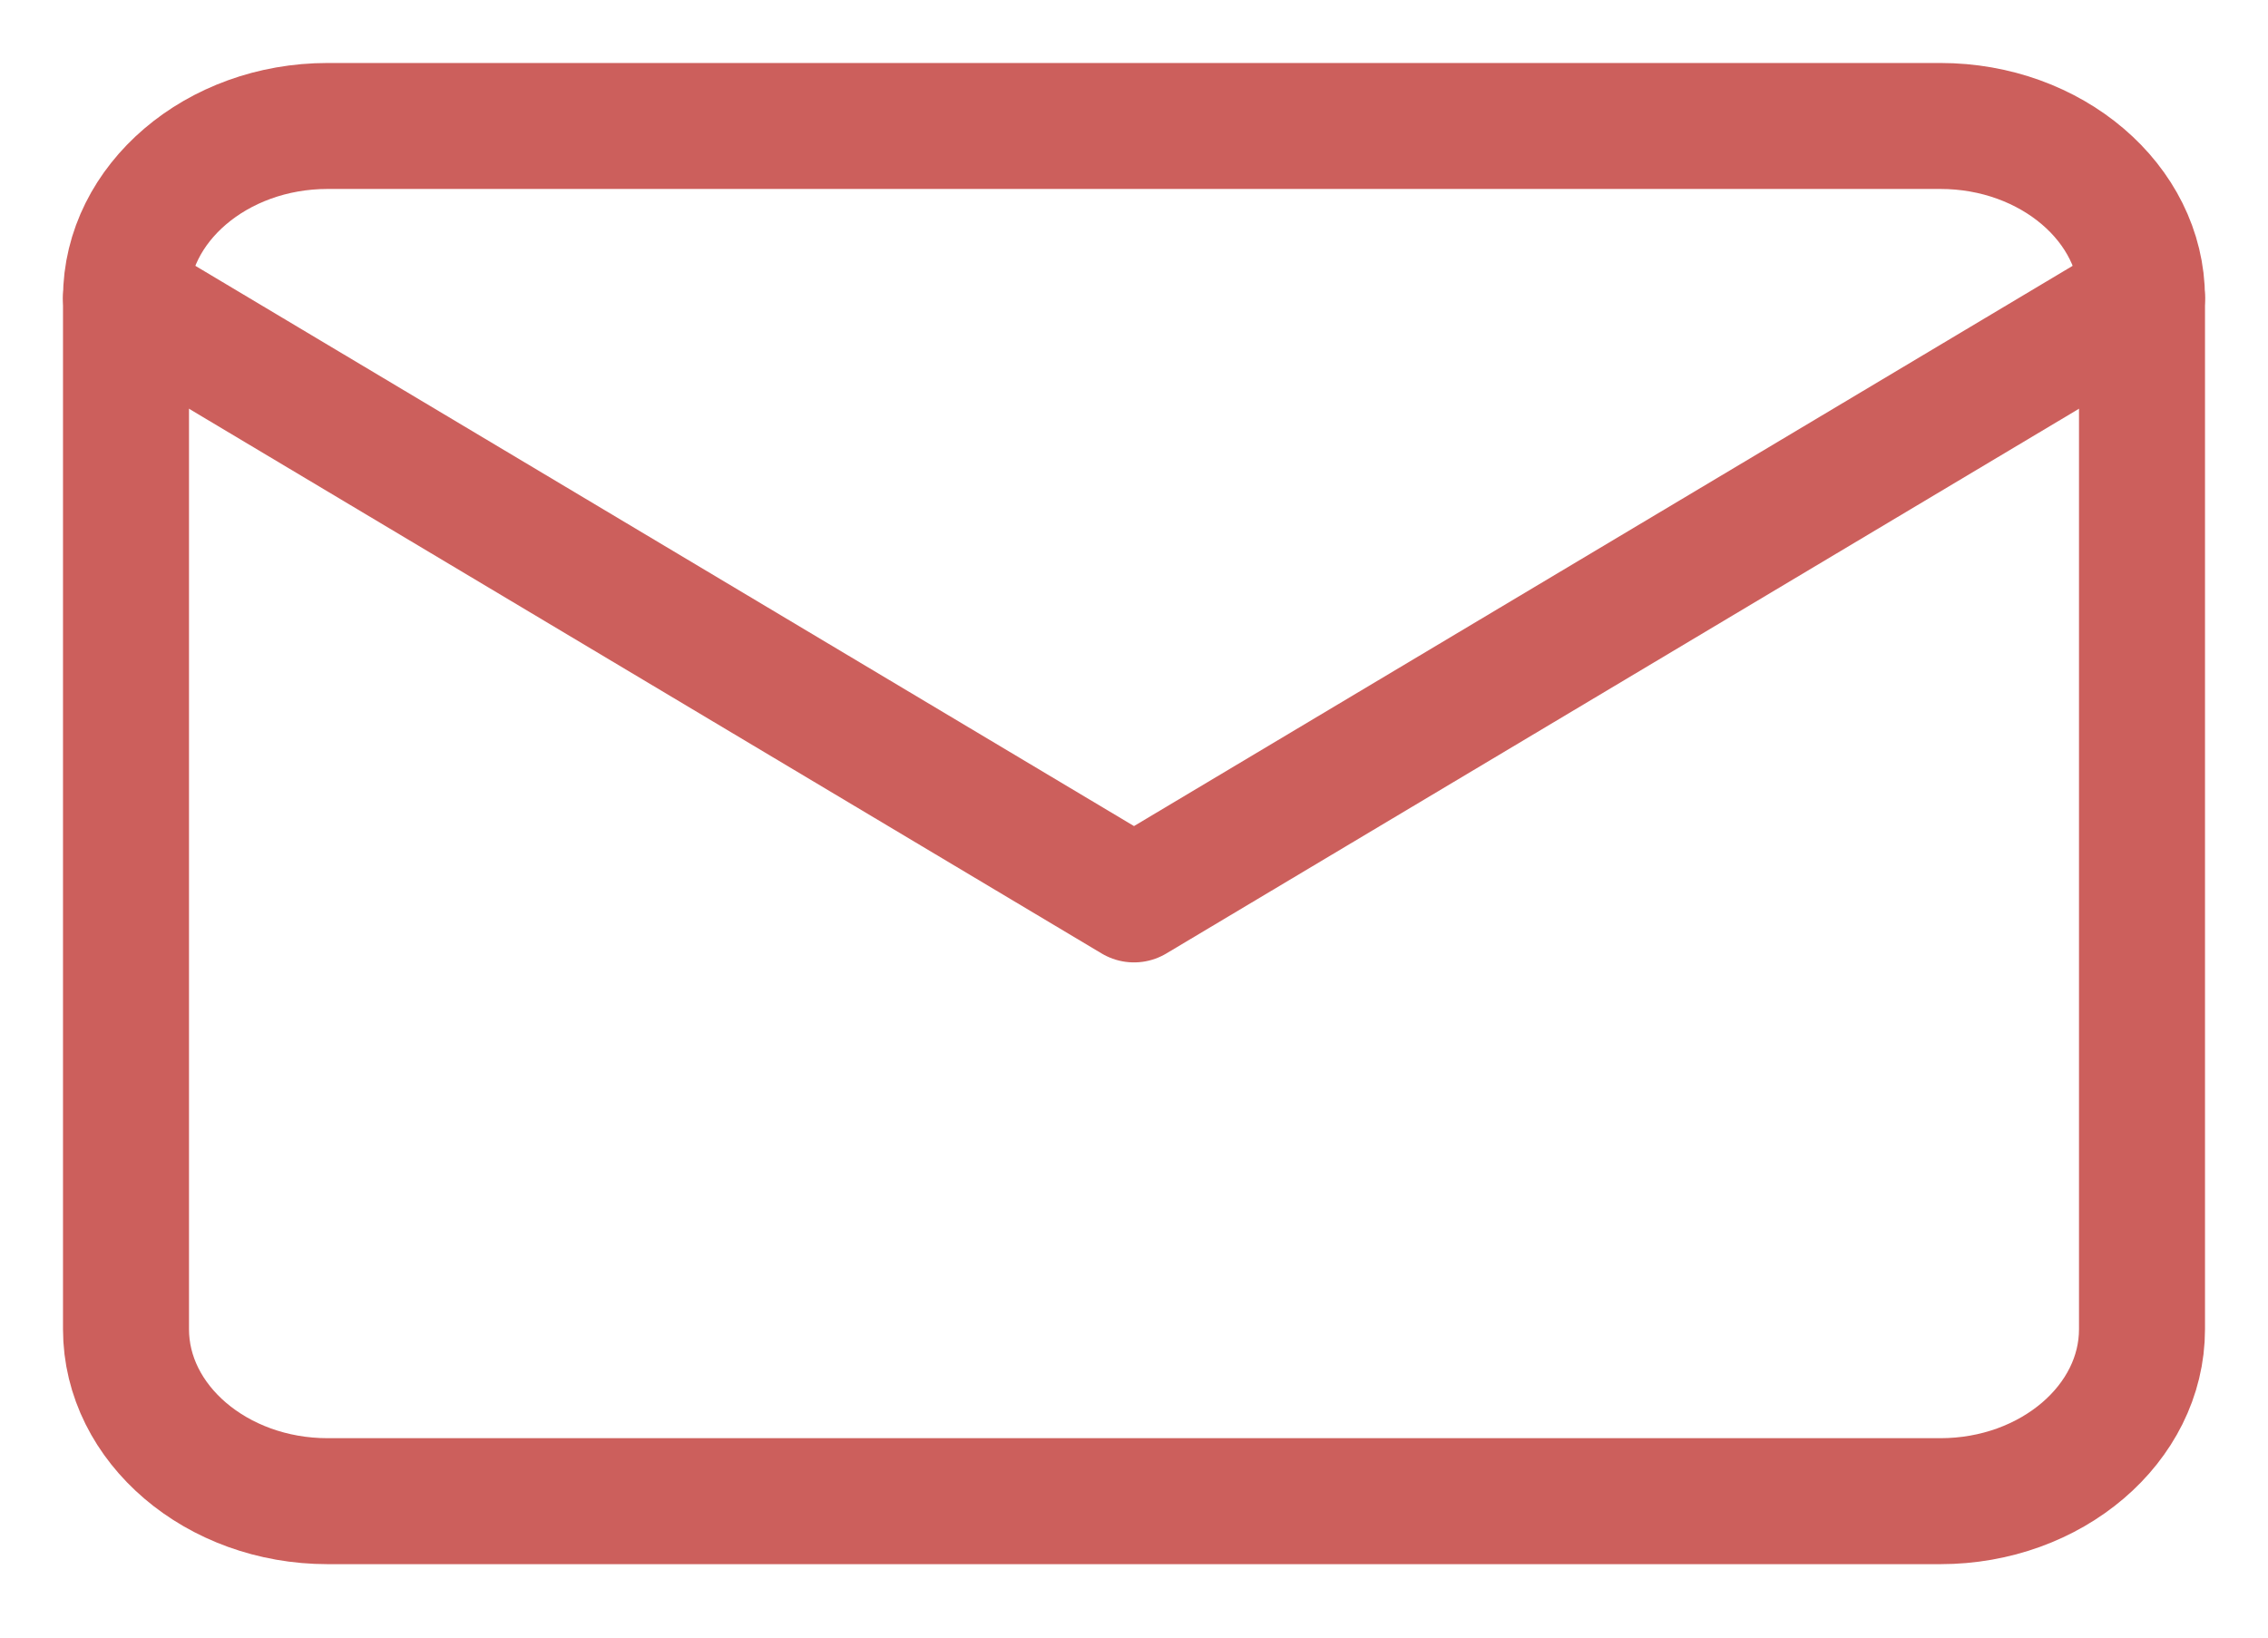 <svg width="18" height="13" viewBox="0 0 18 13" fill="none" xmlns="http://www.w3.org/2000/svg">
<path d="M2.6 1H15.4C16.28 1 17 1.614 17 2.365V10.552C17 11.303 16.28 11.917 15.4 11.917H2.6C1.72 11.917 1 11.303 1 10.552V2.365C1 1.614 1.72 1 2.6 1Z" stroke="#CC5F5C" stroke-linecap="round" stroke-linejoin="round"/>
<path d="M17 2.364L9 7.14L1 2.364" stroke="#CC5F5C" stroke-linecap="round" stroke-linejoin="round"/>
</svg>
